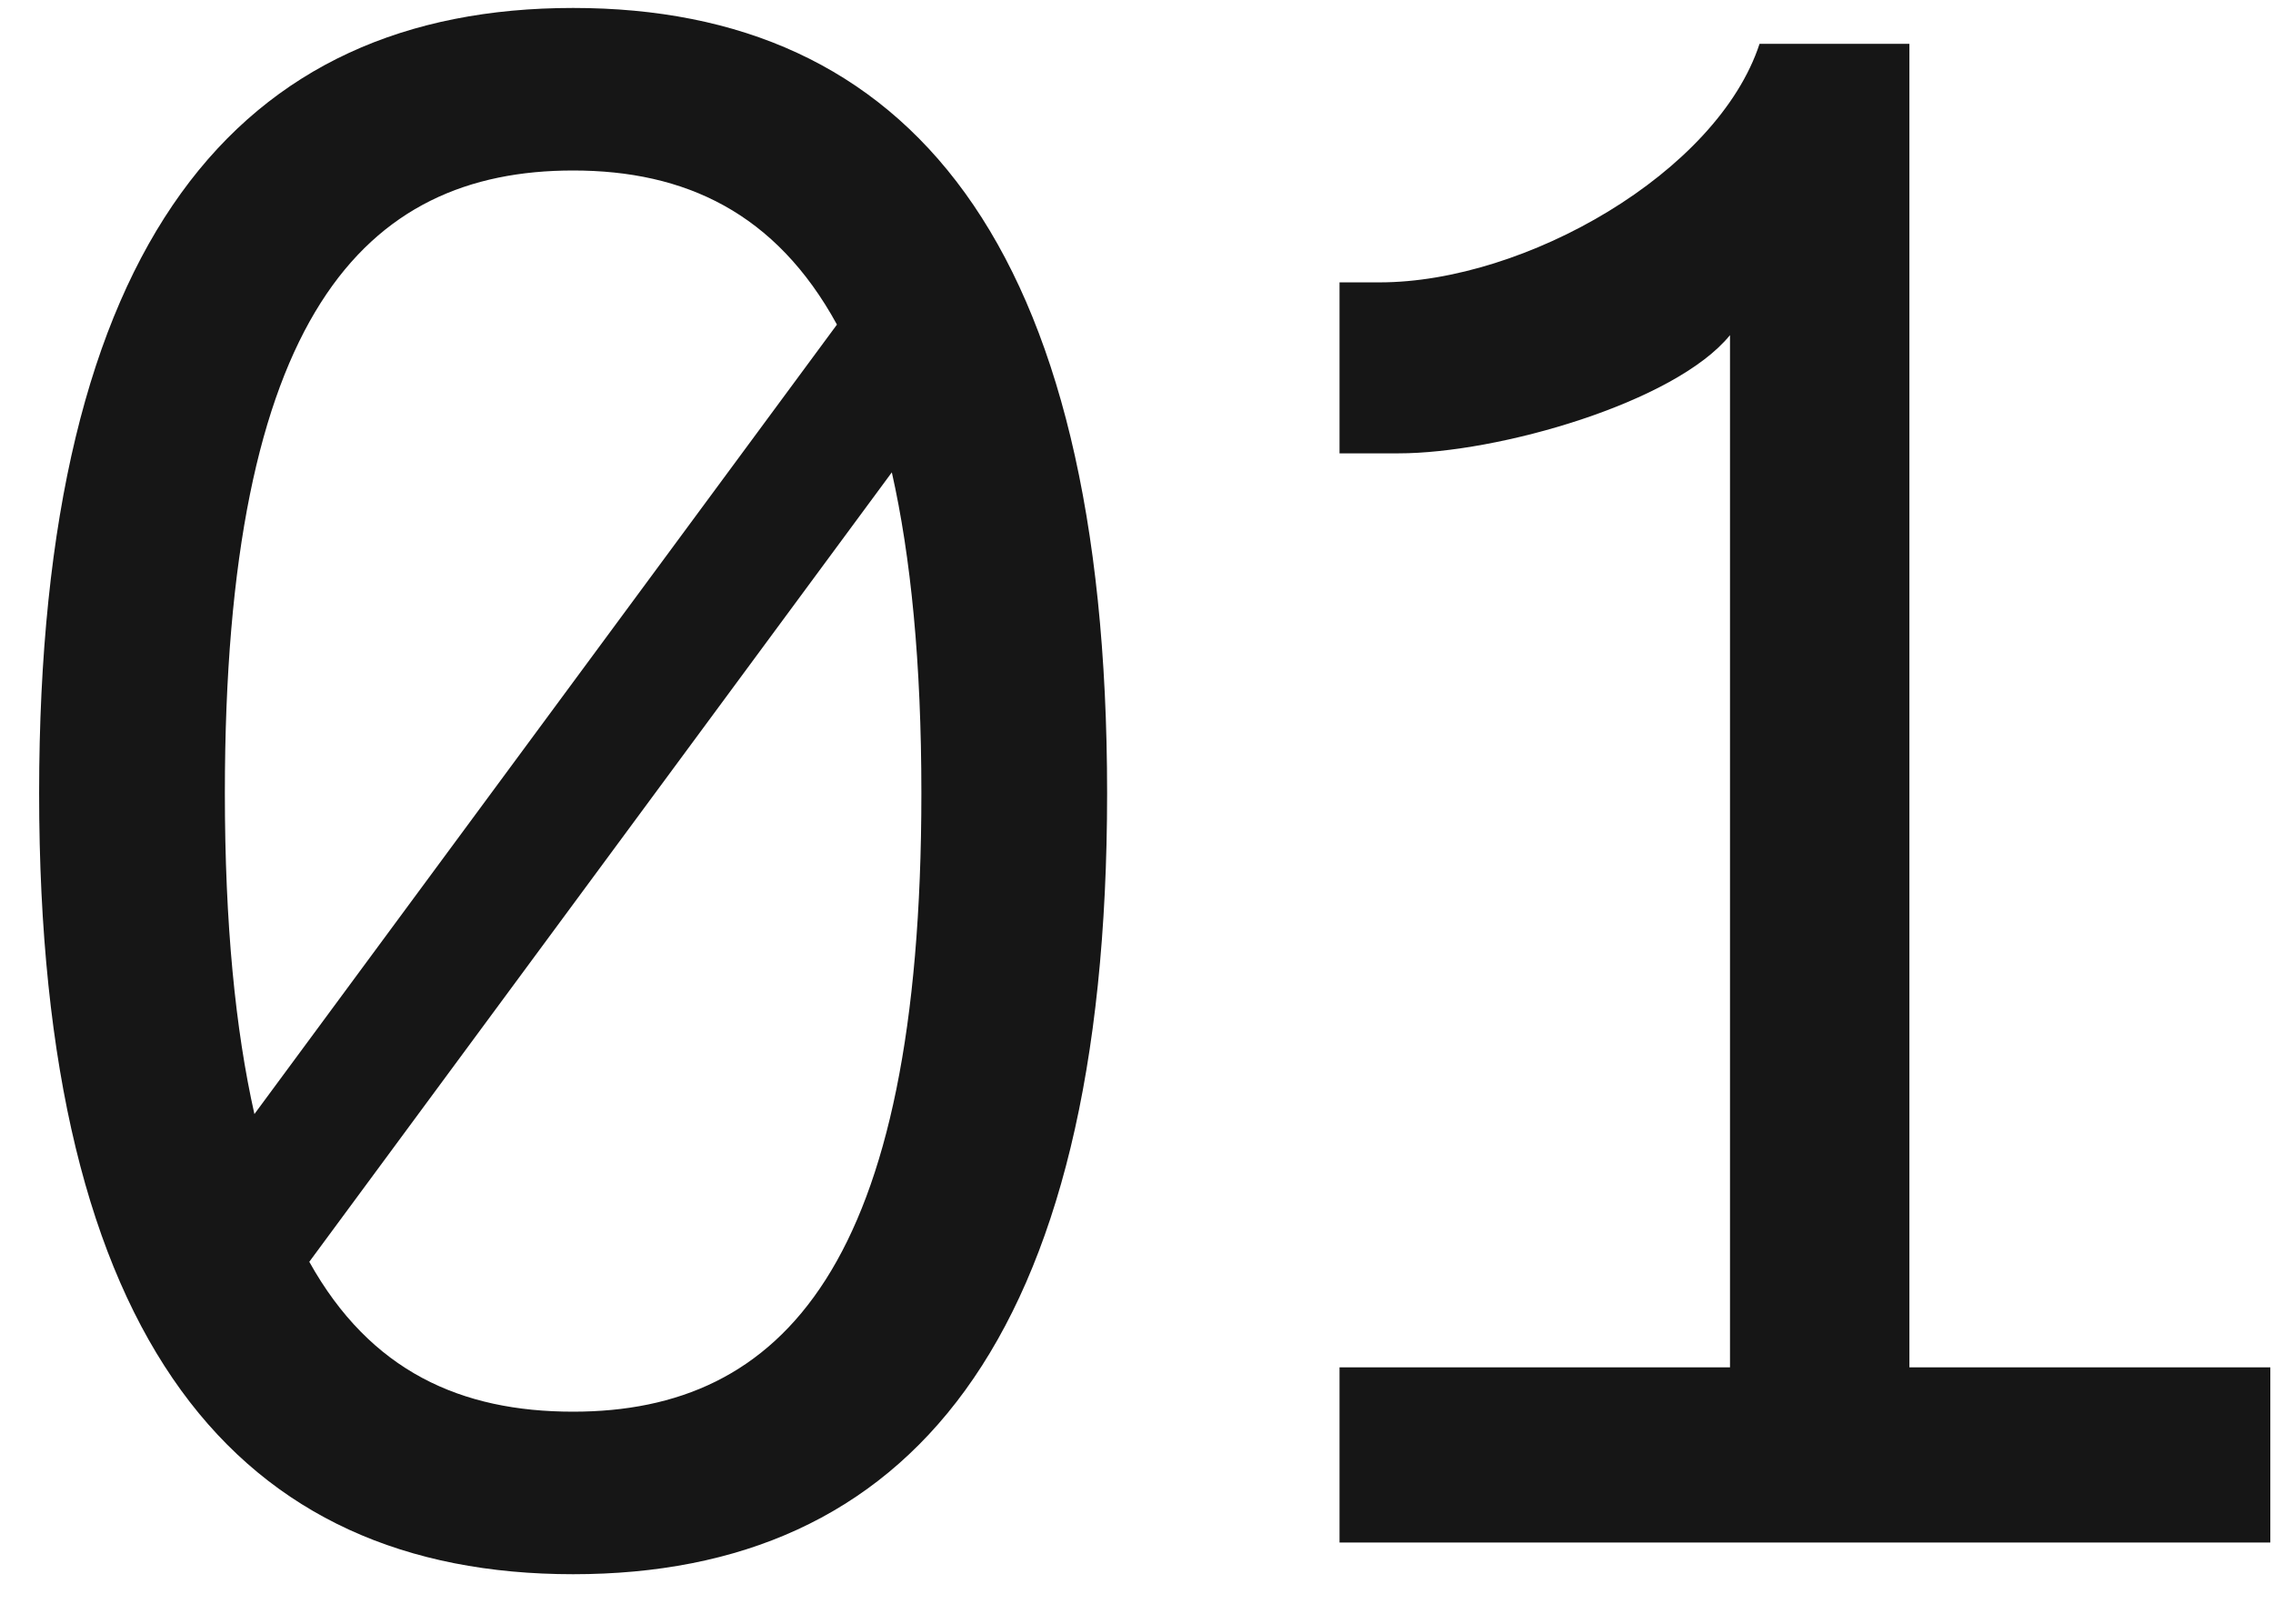 <?xml version="1.0" encoding="UTF-8"?> <svg xmlns="http://www.w3.org/2000/svg" width="28" height="20" viewBox="0 0 28 20" fill="none"><path d="M7.06 19.39C2.952 19.39 0.482 16.556 0.482 9.77C0.482 2.958 2.952 0.098 7.06 0.098C11.168 0.098 13.638 2.958 13.638 9.77C13.638 16.556 11.168 19.39 7.06 19.39ZM7.06 17.388C9.634 17.388 11.35 15.594 11.35 9.77C11.35 8.158 11.22 6.858 10.986 5.818L3.81 15.542C4.564 16.894 5.682 17.388 7.06 17.388ZM2.77 9.77C2.77 11.382 2.9 12.682 3.134 13.722L10.31 3.998C9.556 2.62 8.438 2.1 7.06 2.1C4.486 2.1 2.77 3.894 2.77 9.77ZM27.967 16.842V19H16.501V16.842H21.311V4.128C20.635 4.96 18.451 5.584 17.229 5.584H16.501V3.478H16.995C18.789 3.478 21.155 2.126 21.675 0.54H23.521V16.842H27.967Z" fill="#161616"></path></svg> 
